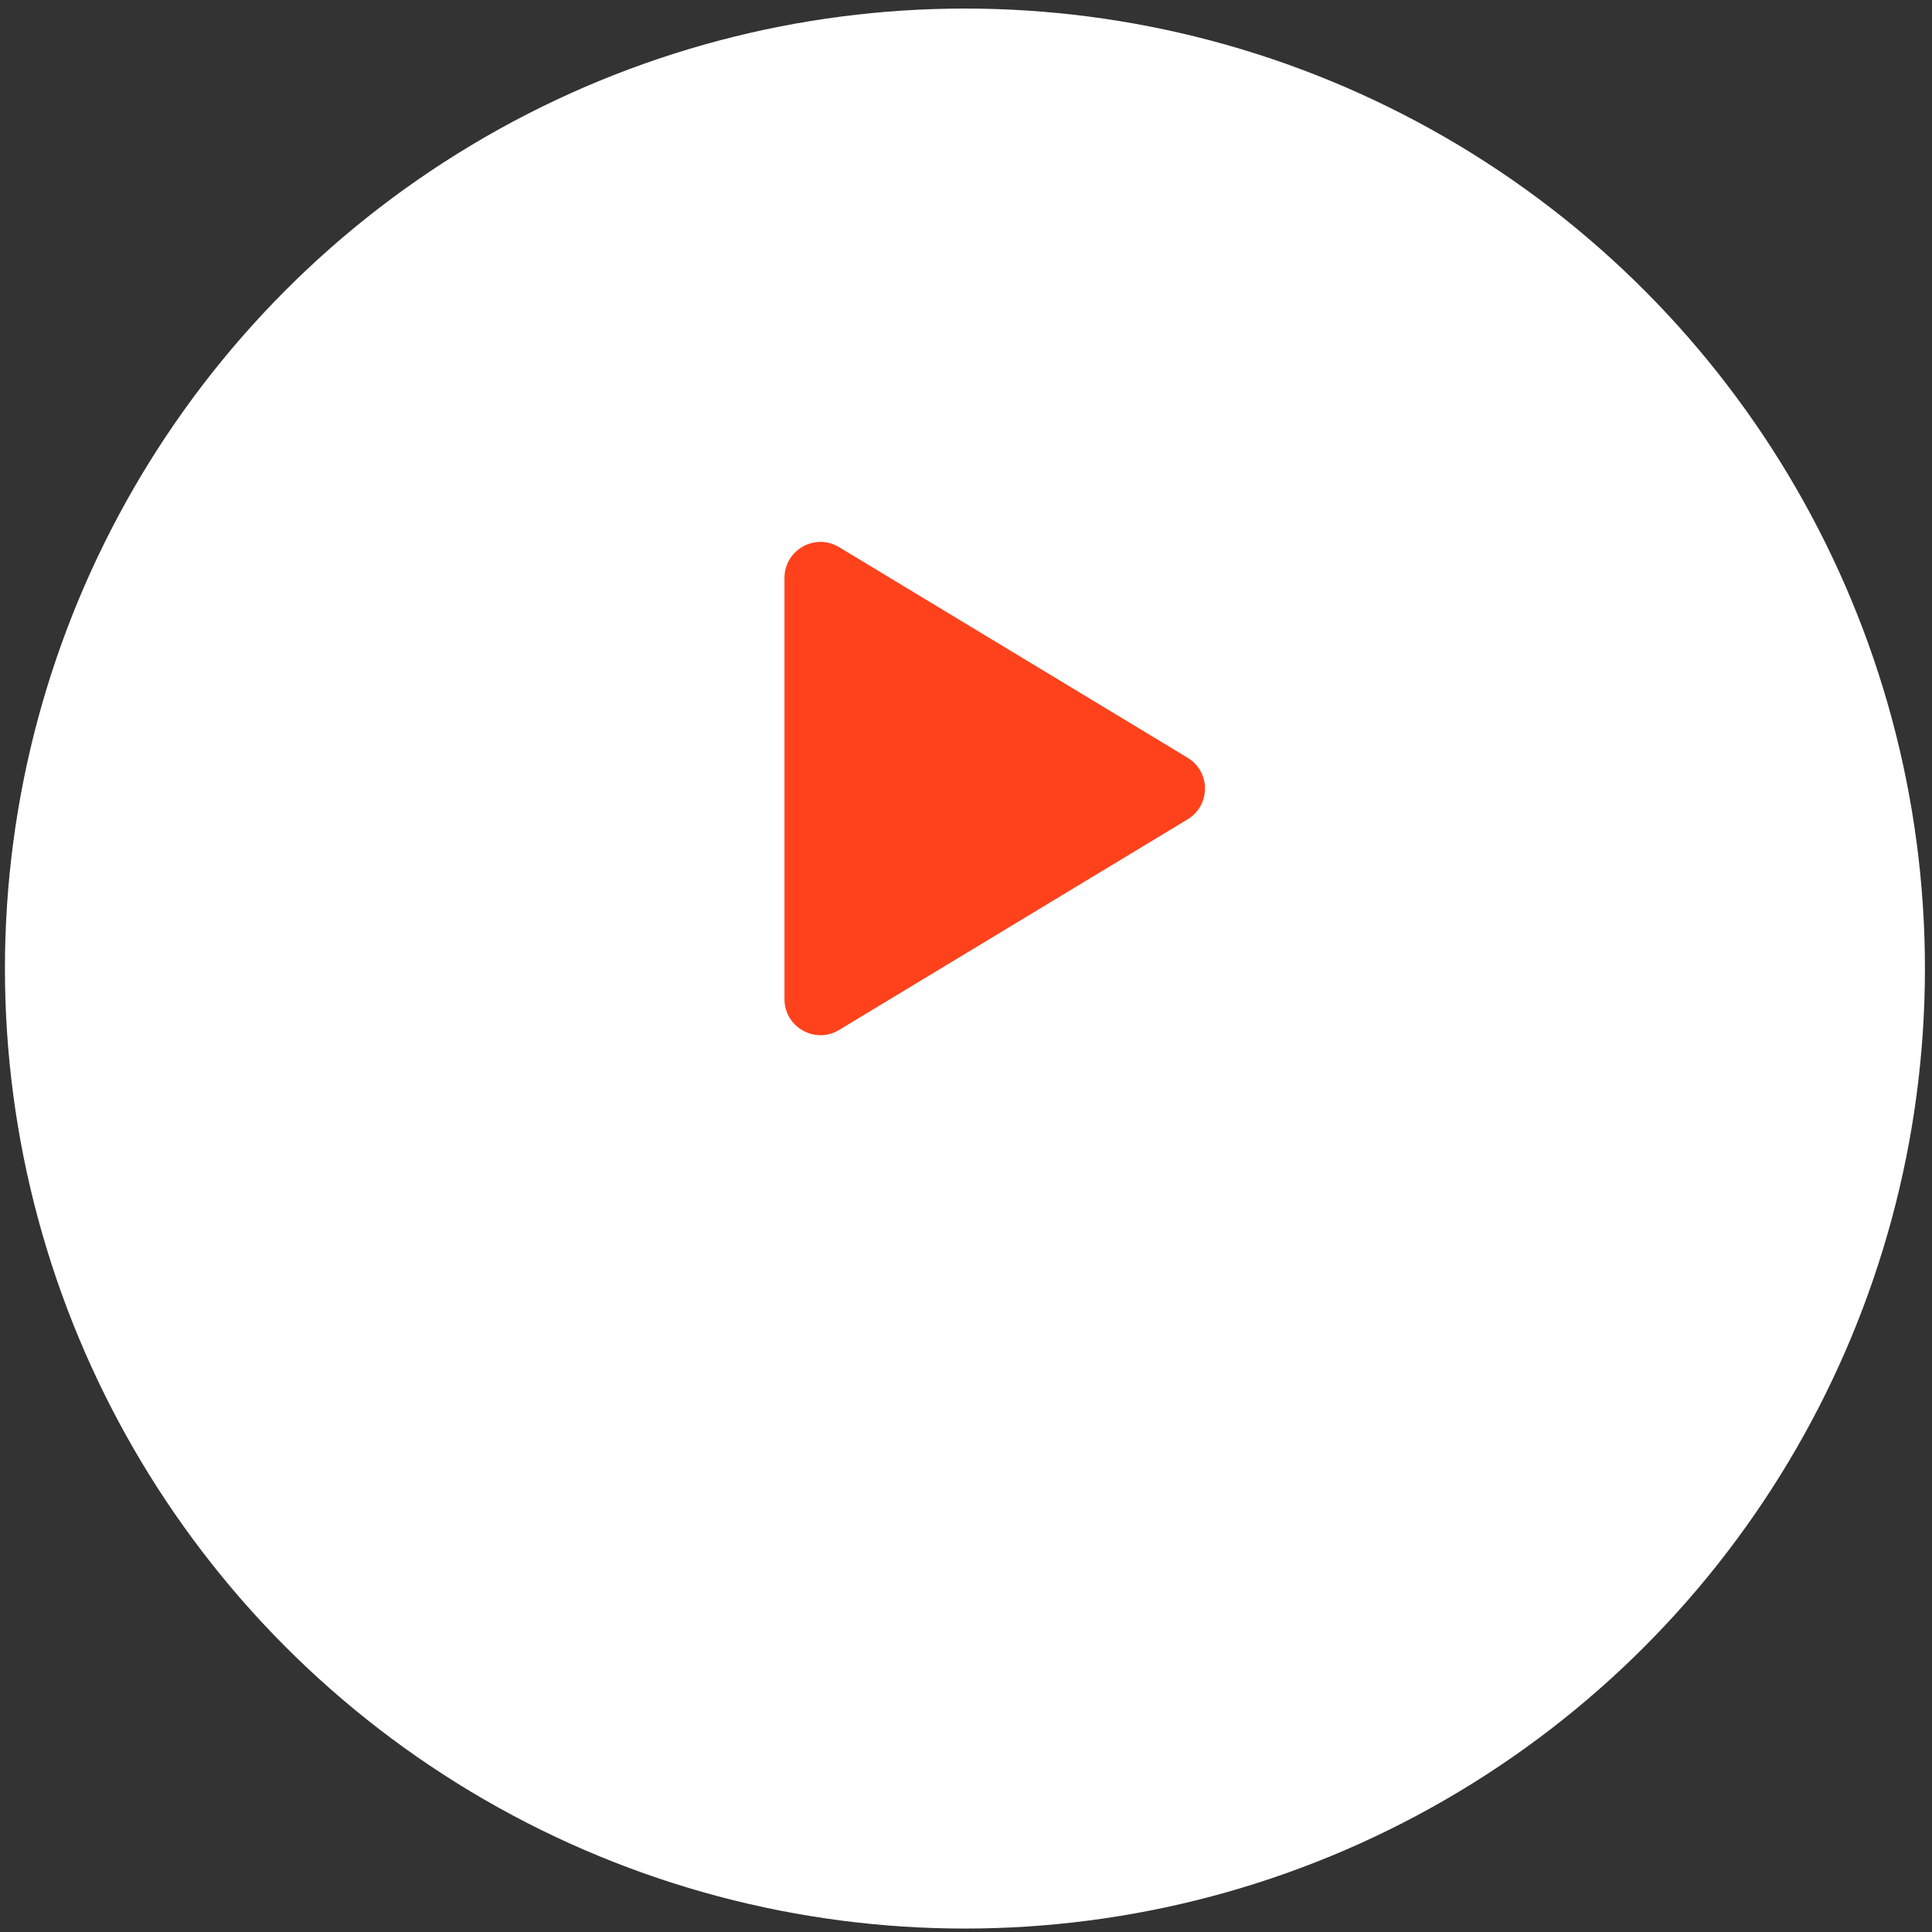 <svg width="161" height="161" viewBox="0 0 161 161" fill="none" xmlns="http://www.w3.org/2000/svg">
<rect x="0" y="0" width="161" height="161" fill="#333333" stroke="none"/>
<circle cx="80.411" cy="80.713" r="80" fill="white"/>
<path d="M98.965 63.145C100.896 64.312 100.896 67.113 98.965 68.28L69.925 85.83C67.926 87.038 65.373 85.599 65.373 83.263L65.373 48.163C65.373 45.826 67.926 44.387 69.925 45.595L98.965 63.145Z" fill="#FF421C"/>
</svg>
